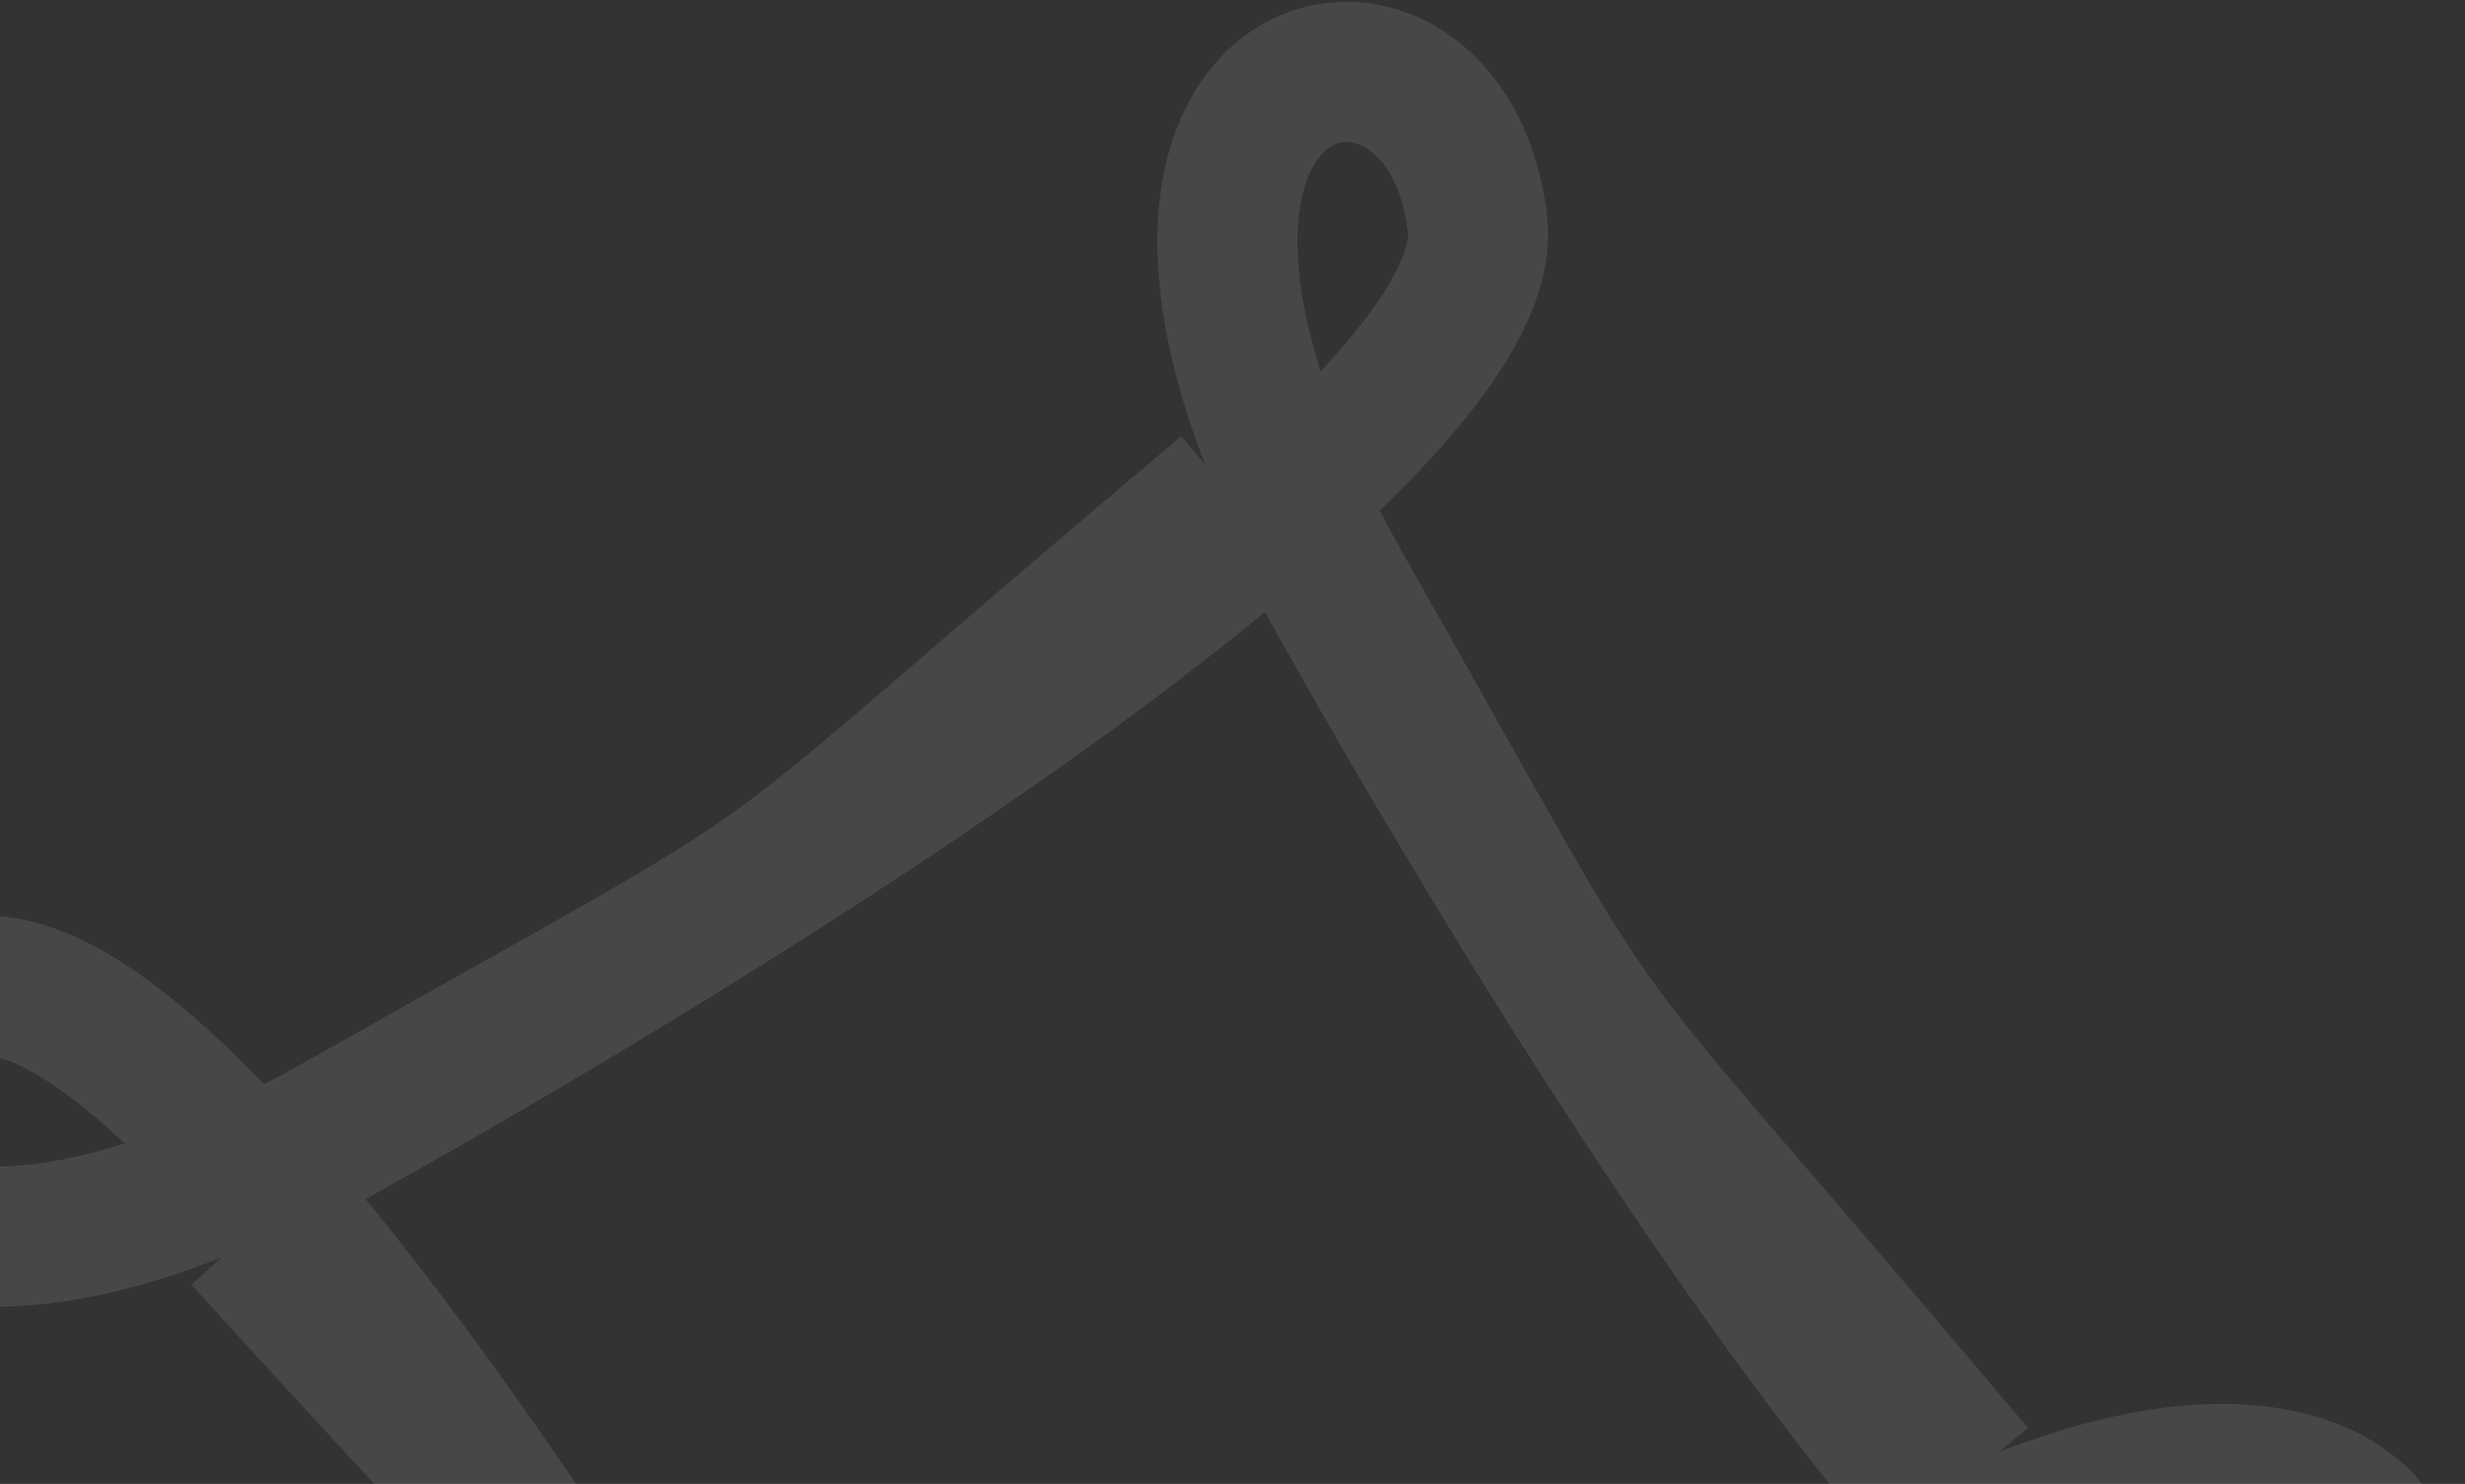 <svg xmlns="http://www.w3.org/2000/svg" width="510" height="307" viewBox="0 0 510 307" fill="none"><rect x="0" y="0" width="510" height="307" fill="#333333" stroke="none"/><path opacity="0.1" d="M193.051 456.982C160.757 397.159 100.645 296.654 51.367 242.063M51.367 242.063C29.331 217.652 9.461 202.422 -4.786 204.117C-58.975 210.562 -44.586 286.282 51.367 242.063ZM51.367 242.063C57.467 239.252 63.898 235.955 70.662 232.126C183.802 168.06 140.45 196.574 253.758 101.346M52.813 244.051C112.636 211.757 213.142 151.645 267.732 102.367M267.732 102.367C292.143 80.331 307.373 60.461 305.678 46.214C299.233 -7.976 223.513 6.414 267.732 102.367ZM267.732 102.367C270.543 108.467 273.84 114.898 277.67 121.661C341.735 234.802 313.221 191.45 408.449 304.758M265.745 103.813C298.038 163.636 358.15 264.141 407.429 318.732M407.429 318.732C429.464 343.143 449.334 358.373 463.581 356.678C517.771 350.233 503.381 274.513 407.429 318.732ZM407.429 318.732C401.328 321.543 394.897 324.84 388.134 328.669C274.993 392.735 318.345 364.221 205.037 459.449M435.413 322.802C371.339 354.221 263.787 412.882 205.644 461.43M205.644 461.43C179.644 483.138 163.523 502.825 165.588 517.148C173.44 571.627 254.977 558.435 205.644 461.43ZM205.644 461.43C202.507 455.262 198.841 448.755 194.594 441.906C123.545 327.328 155.052 371.296 50.346 256.037" stroke="white" stroke-width="29"></path></svg>